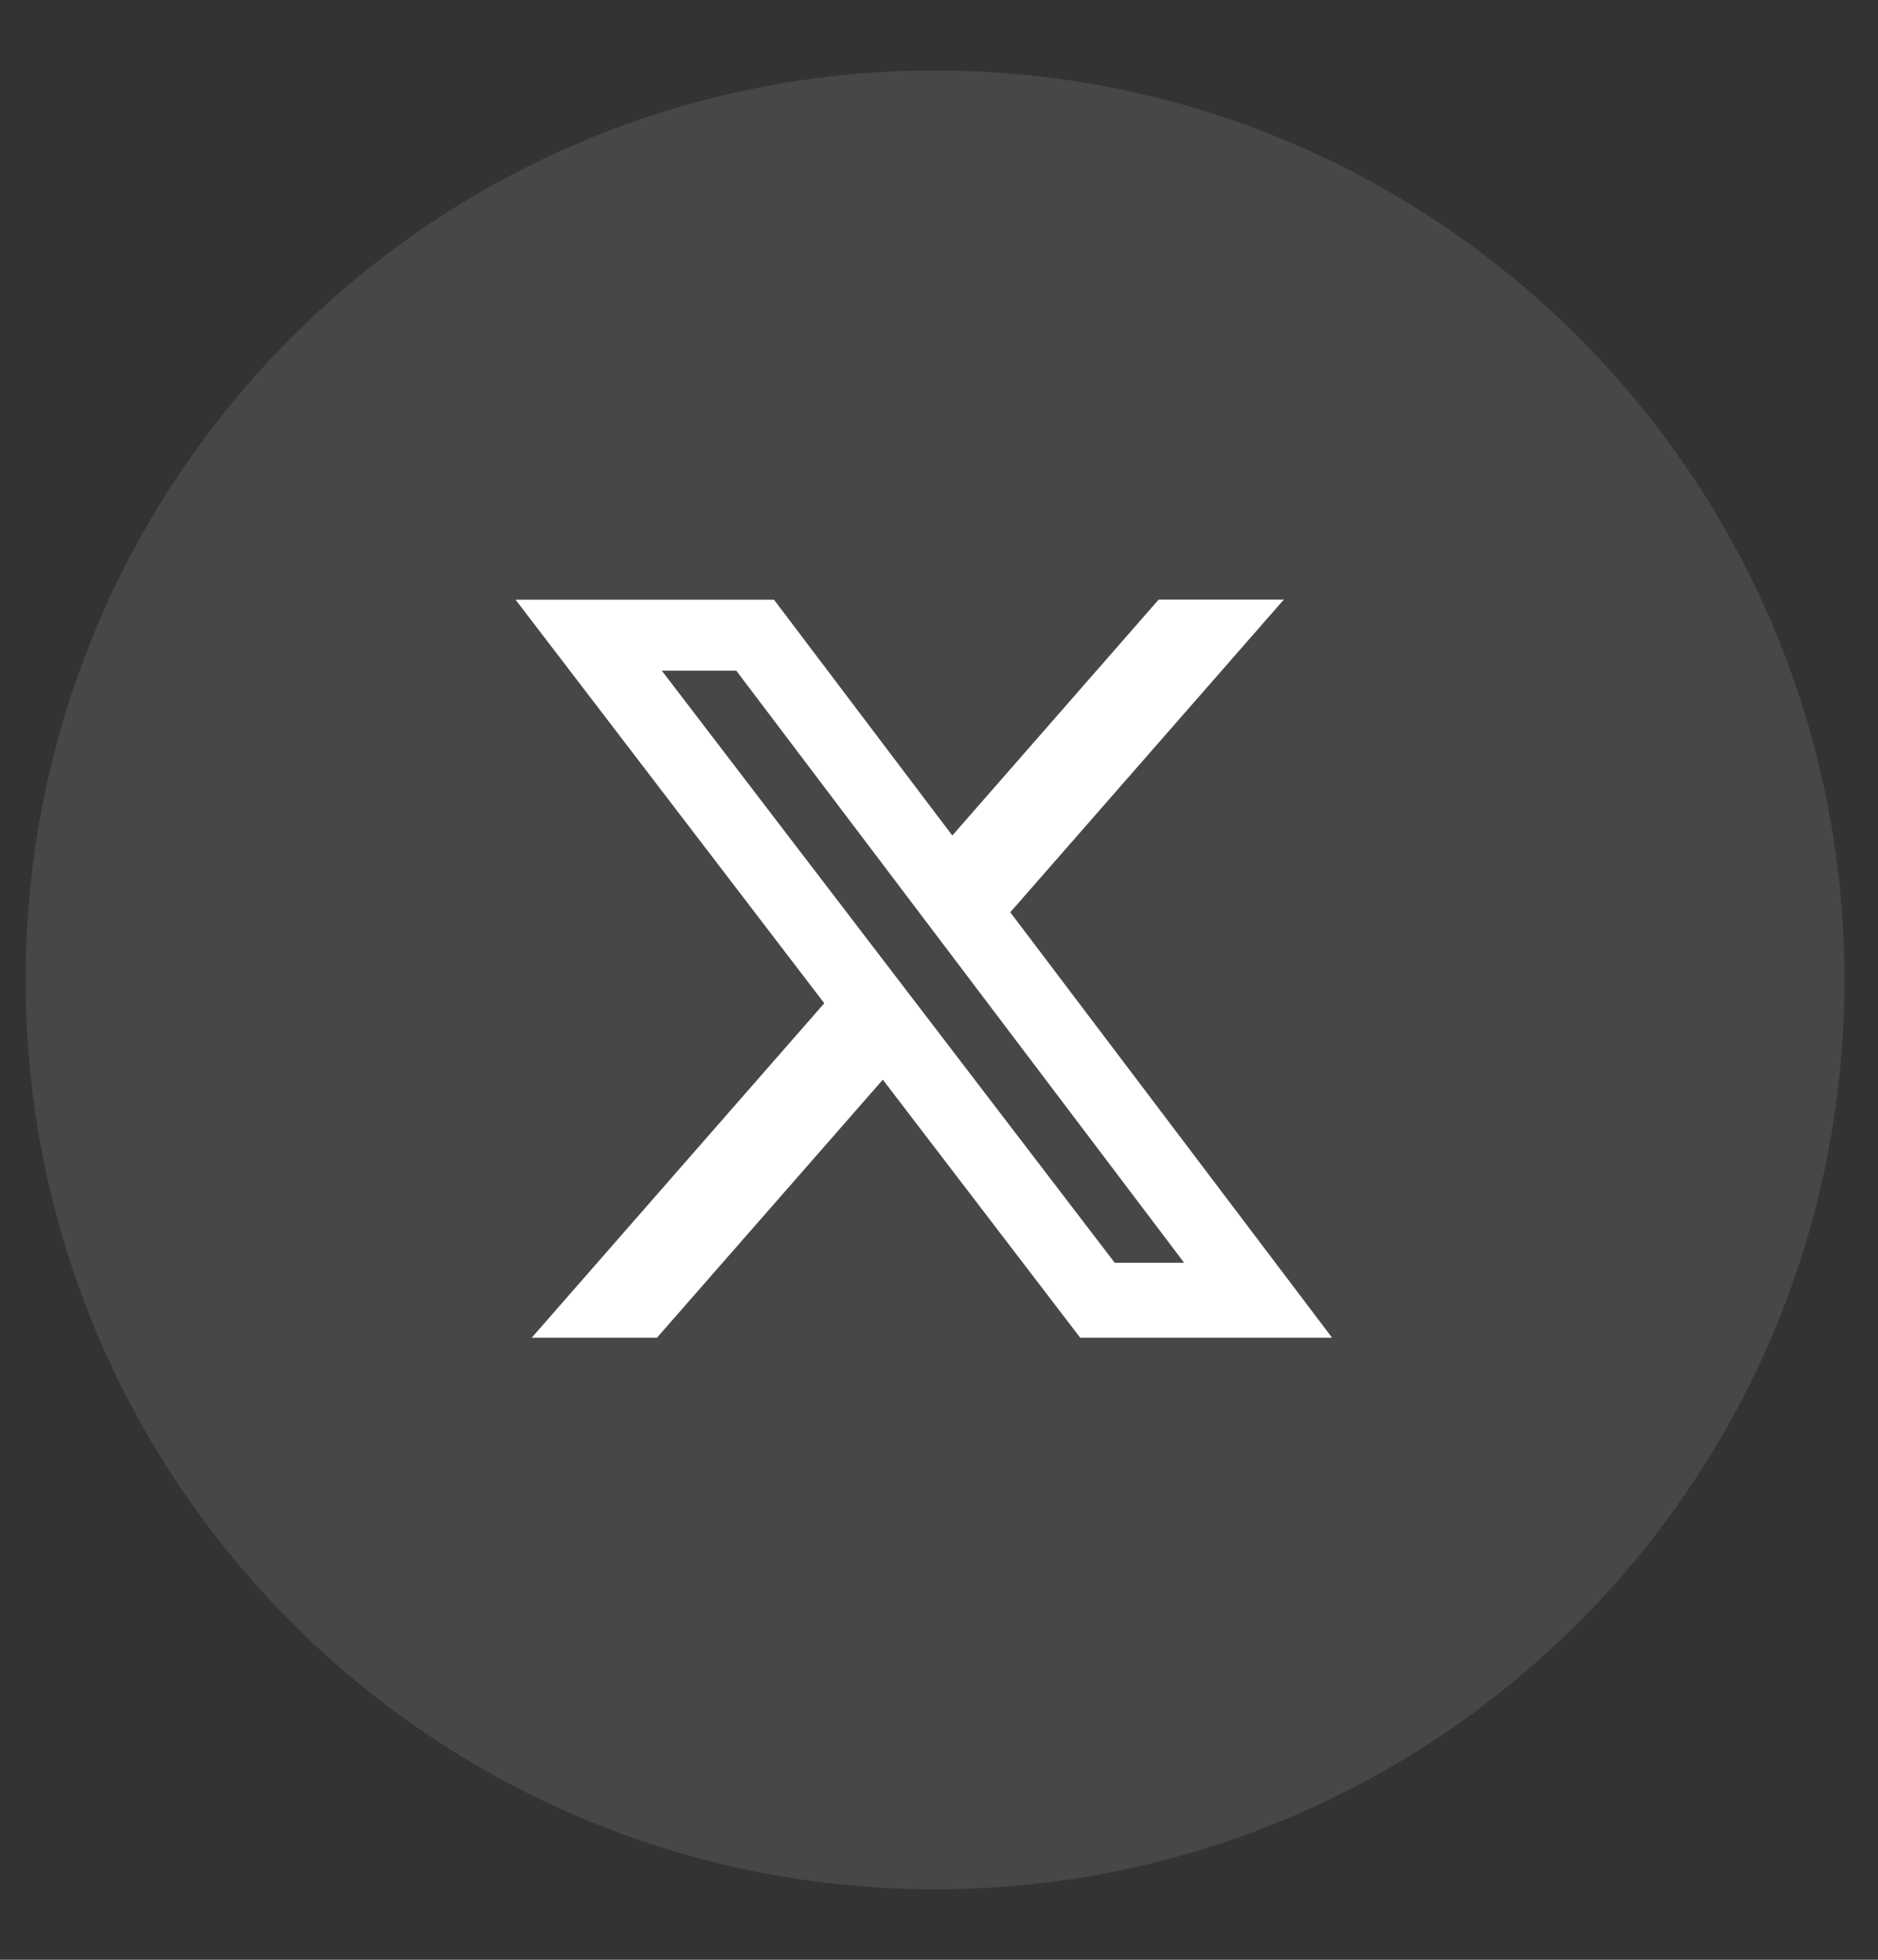 <svg width="23" height="24" viewBox="0 0 23 24" fill="none" xmlns="http://www.w3.org/2000/svg">
<rect x="0" y="0" width="23" height="24" fill="#333333" stroke="none"/>
<path opacity="0.1" fill-rule="evenodd" clip-rule="evenodd" d="M0.314 12C0.314 5.849 5.301 0.863 11.451 0.863C17.602 0.863 22.589 5.849 22.589 12C22.589 18.151 17.602 23.137 11.451 23.137C5.301 23.137 0.314 18.151 0.314 12Z" fill="white"/>
<g clip-path="url(#clip0_540_11932)">
<path d="M14.19 7.343H15.723L12.373 11.172L16.314 16.382H13.229L10.812 13.222L8.046 16.382H6.512L10.095 12.286L6.314 7.344H9.479L11.663 10.232L14.19 7.343ZM13.652 15.464H14.502L9.017 8.213H8.105L13.652 15.464Z" fill="white"/>
</g>
<defs>
<clipPath id="clip0_540_11932">
<rect width="10" height="10" fill="white" transform="translate(6.314 6.863)"/>
</clipPath>
</defs>
</svg>
